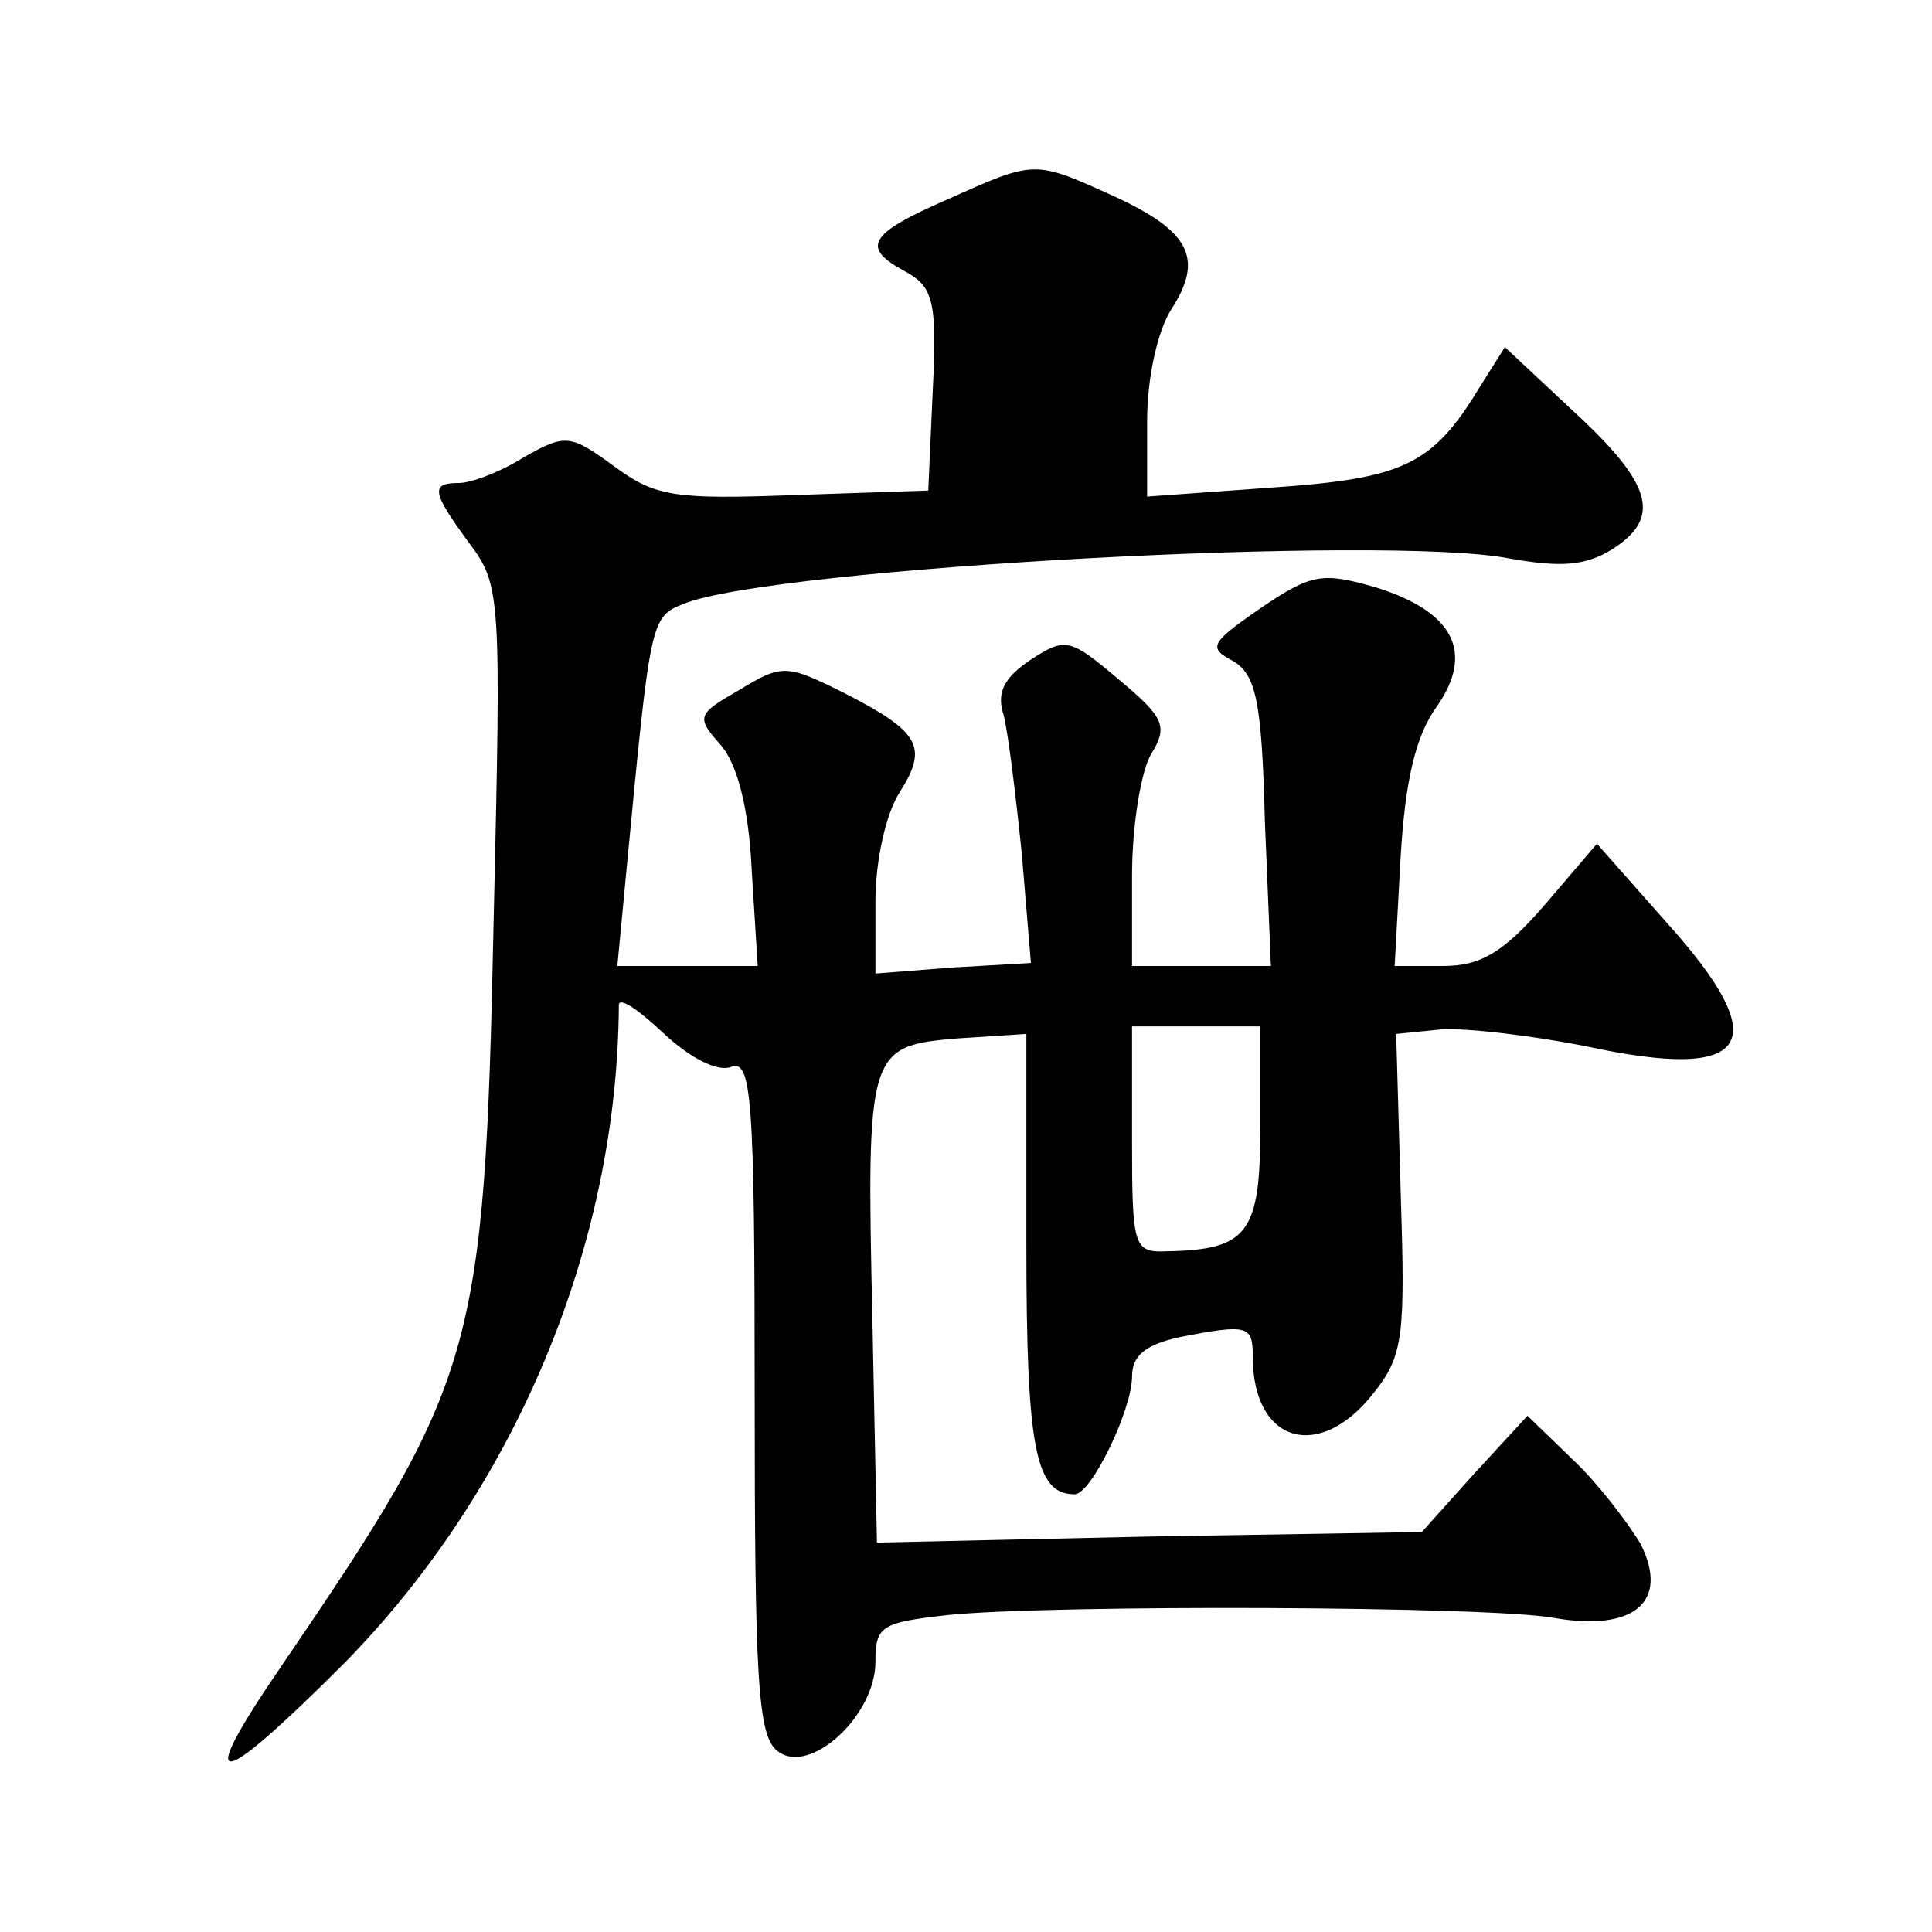 <?xml version="1.0" standalone="no"?>
<!DOCTYPE svg PUBLIC "-//W3C//DTD SVG 20010904//EN"
 "http://www.w3.org/TR/2001/REC-SVG-20010904/DTD/svg10.dtd">
<svg version="1.0" xmlns="http://www.w3.org/2000/svg"
 width="128pt" height="128pt" viewBox="0 0 128 128"
 preserveAspectRatio="xMidYMid meet">
<g transform="translate(0,128) scale(0.1,-0.1)"
fill="#0" stroke="none">
<path d="M628 1148 c-53 -23 -58 -32 -28 -48 18 -10 21 -19 18 -78 l-3 -67 -89
-3 c-79 -3 -92 -1 -119 19 -29 21 -32 22 -60 6 -16 -10 -35 -17 -43 -17 -19 0 -18
-6 7 -40 21 -28 21 -35 16 -252 -6 -285 -12 -303 -140 -491 -59 -86 -45 -85 41
1 113 115 181 276 182 436 0 6 13 -3 29 -18 18 -17 36 -26 45 -23 14 6 16 -19 16
-217 0 -188 2 -226 15 -236 21 -17 65 23 65 59 0 24 4 26 48 31 68 7 361 6 402
-2 53 -9 76 11 57 49 -9 15 -29 41 -45 56 l-30 29 -35 -38 -35 -39 -181 -3 -180
-4 -3 147 c-4 179 -3 182 56 187 l46 3 0 -140 c0 -135 6 -165 32 -165 11 0 38 56
38 78 0 14 9 21 31 26 46 9 49 8 49 -13 0 -57 44 -70 80 -24 20 25 21 38 18 133
l-3 105 30 3 c17 1 59 -4 95 -11 110 -24 127 1 54 82 l-46 52 -35 -41 c-27 -31
-42 -40 -67 -40 l-32 0 4 73 c3 50 10 80 24 99 25 36 11 63 -41 79 -35 10 -42 9
-76 -14 -33 -23 -35 -26 -18 -35 15 -9 19 -26 21 -106 l4 -96 -46 0 -46 0 0 60
c0 33 6 70 13 81 11 18 8 24 -22 49 -32 27 -35 28 -58 13 -18 -12 -23 -22 -18 -37
3 -12 8 -53 12 -92 l6 -72 -52 -3 -51 -4 0 48 c0 27 7 58 16 72 19 30 14 40 -37
66 -38 19 -41 19 -69 2 -28 -16 -29 -18 -13 -36 11 -12 19 -41 21 -83 l4 -64 -46
0 -47 0 6 63 c16 168 16 168 38 177 60 24 466 46 547 30 34 -6 50 -5 68 6 33 21
27 43 -25 91 l-46 43 -17 -27 c-31 -51 -50 -60 -137 -66 l-83 -6 0 50 c0 29 7 60
16 74 22 34 12 52 -38 75 -53 24 -52 24 -110 -2z m207 -614 c0 -71 -8 -82 -62 -83
-22 -1 -23 3 -23 74 l0 75 43 0 42 0 0 -66z"/>
</g>
</svg>

